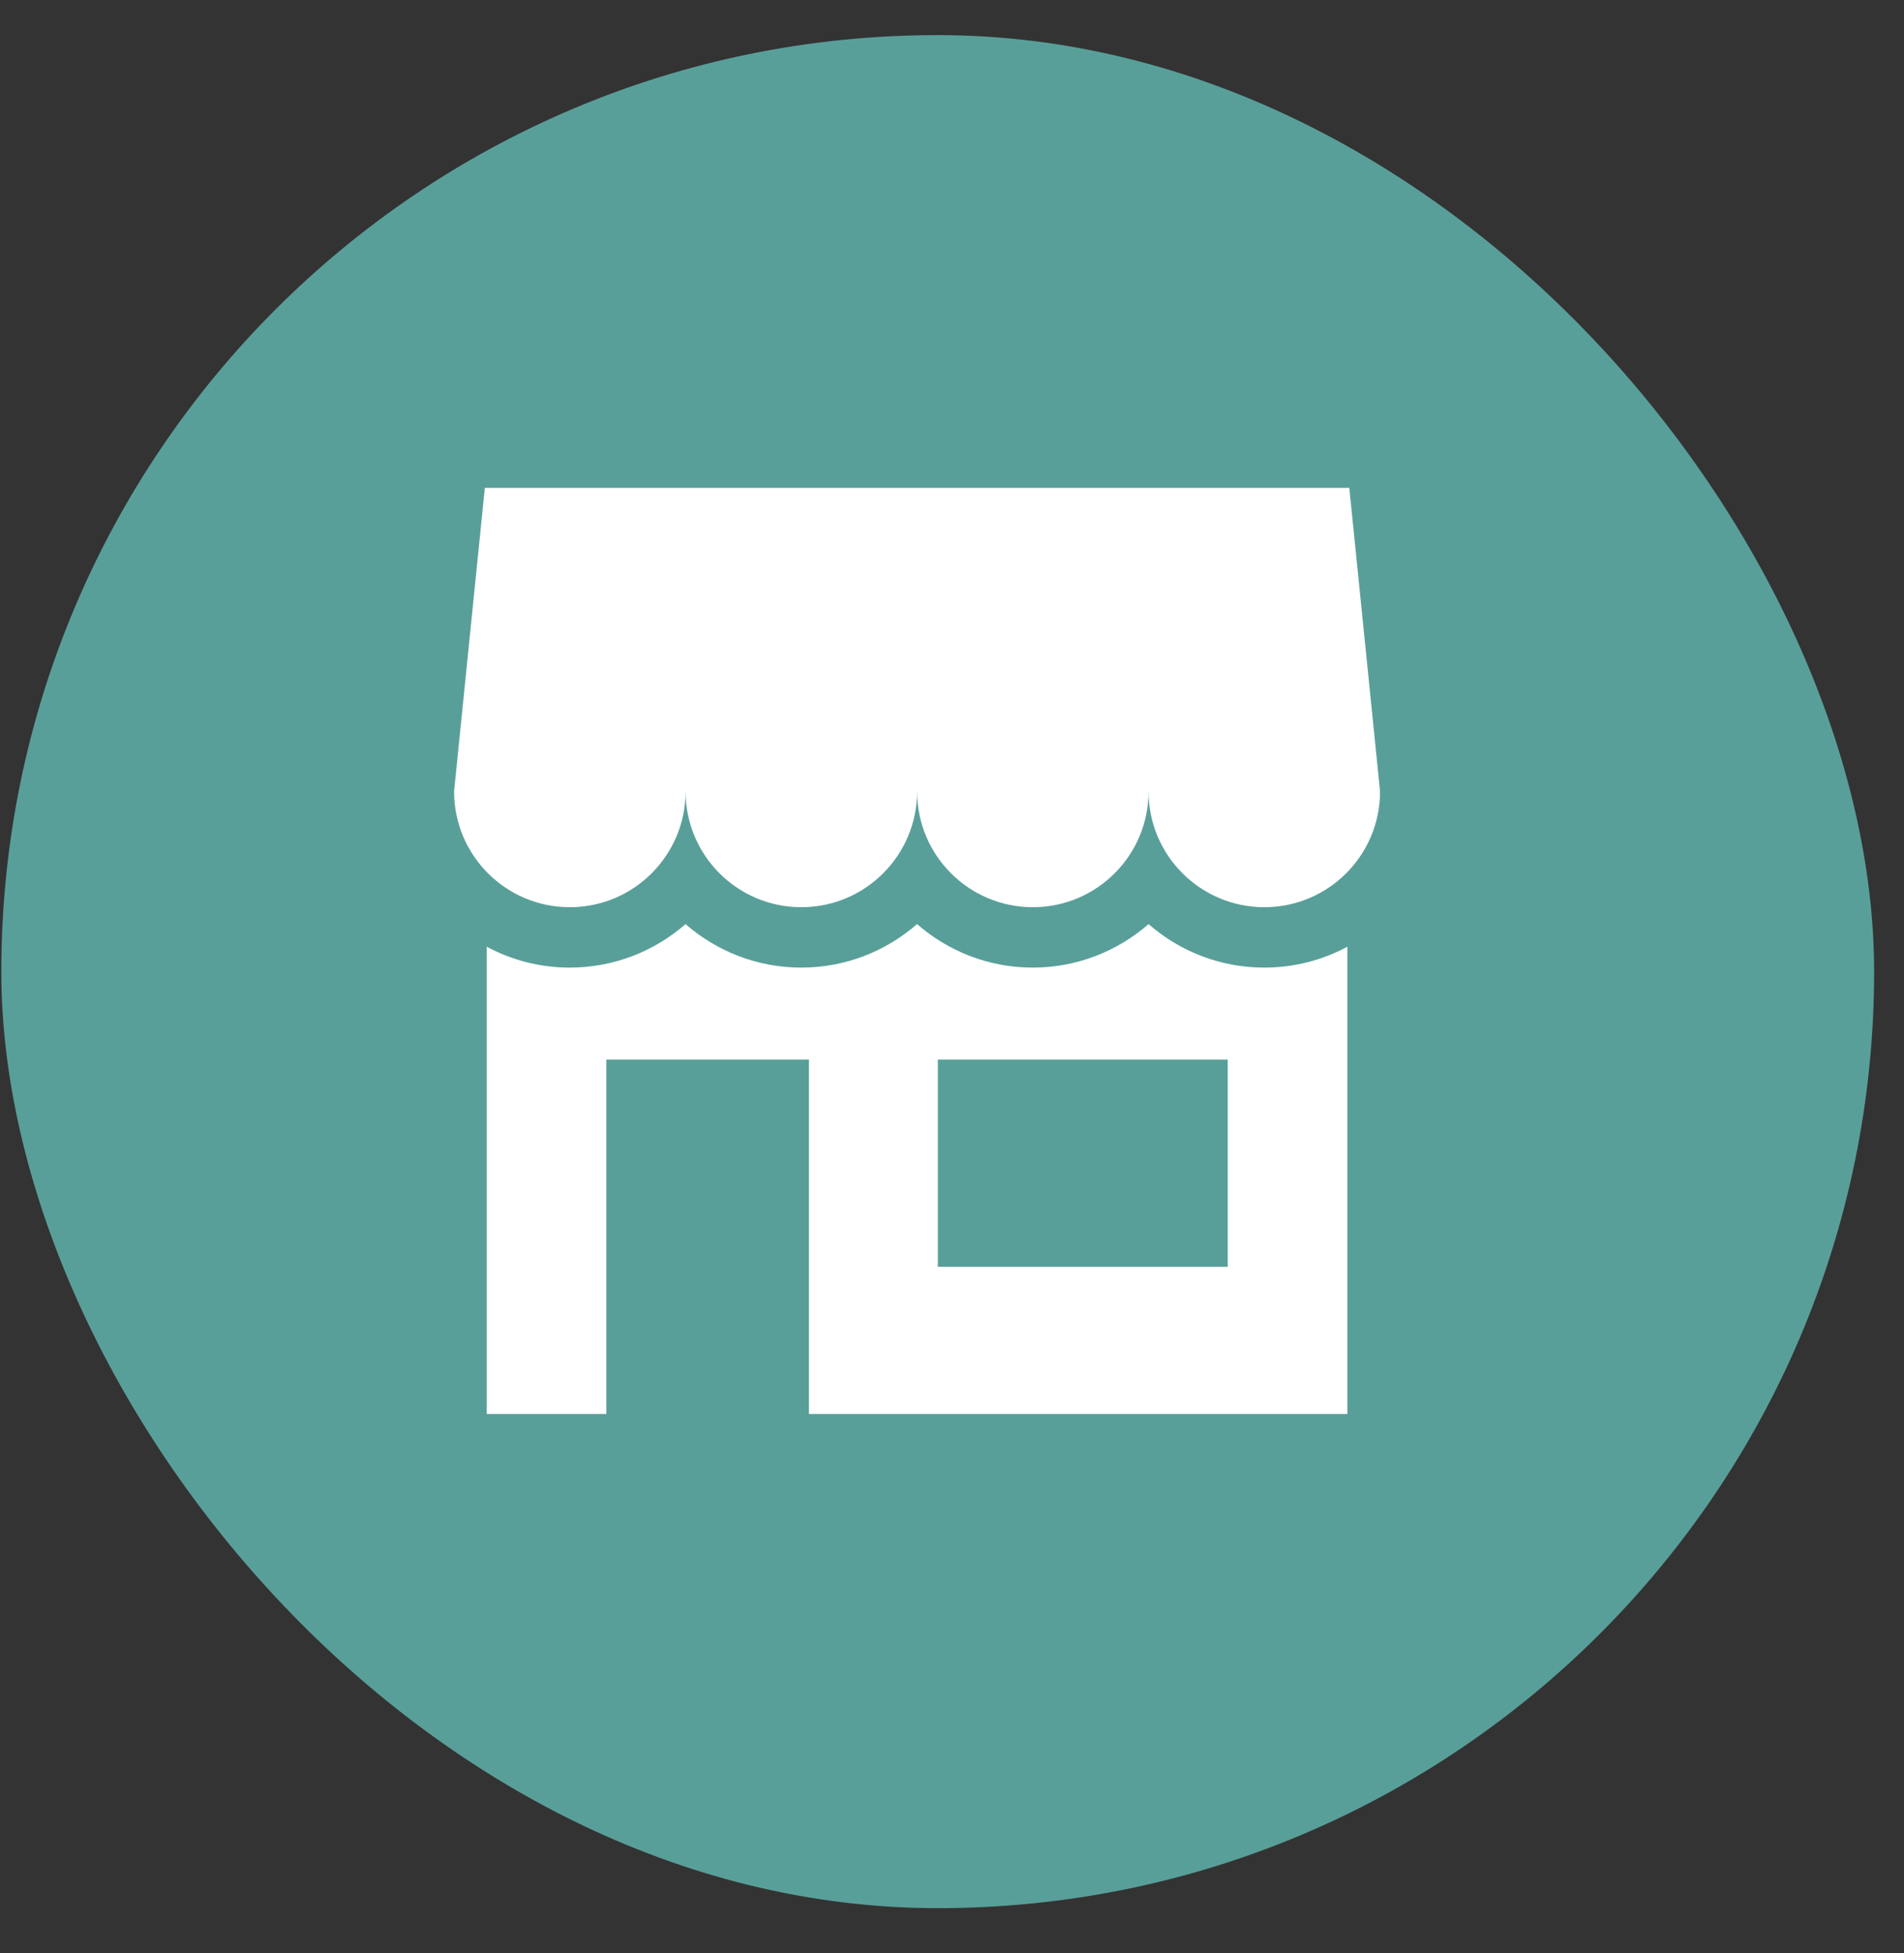 <svg xmlns="http://www.w3.org/2000/svg" width="39" height="40" viewBox="0 0 39 40" fill="none"><rect x="0" y="0" width="39" height="40" fill="#333333" stroke="none"/><rect x="0.027" y="0.719" width="38.361" height="38.361" rx="19.181" fill="#599F99"></rect><g clip-path="url(#clip0_585_11542)"><path d="M27.638 9.992H9.931L9.301 16.209C9.301 17.518 10.362 18.58 11.672 18.58C12.981 18.58 14.043 17.518 14.043 16.209C14.043 17.518 15.104 18.58 16.414 18.58C17.723 18.58 18.785 17.518 18.785 16.209C18.785 17.518 19.846 18.58 21.156 18.58C22.465 18.58 23.526 17.518 23.526 16.209C23.526 17.518 24.588 18.58 25.898 18.58C27.207 18.58 28.268 17.518 28.268 16.209L27.638 9.992Z" fill="white"></path><path d="M25.897 19.817C24.99 19.817 24.16 19.48 23.526 18.926C22.891 19.48 22.061 19.817 21.155 19.817C20.248 19.817 19.418 19.48 18.784 18.926C18.149 19.48 17.32 19.817 16.413 19.817C15.506 19.817 14.677 19.48 14.042 18.926C13.407 19.48 12.578 19.817 11.671 19.817C11.056 19.817 10.476 19.662 9.969 19.389V28.959H12.42V21.702H16.57V28.959H27.599V19.389C27.092 19.662 26.512 19.817 25.897 19.817ZM25.147 25.946H19.21V21.702H25.147V25.946H25.147Z" fill="white"></path></g><defs><clipPath id="clip0_585_11542"><rect width="18.968" height="18.968" fill="white" transform="translate(9.297 9.992)"></rect></clipPath></defs></svg>